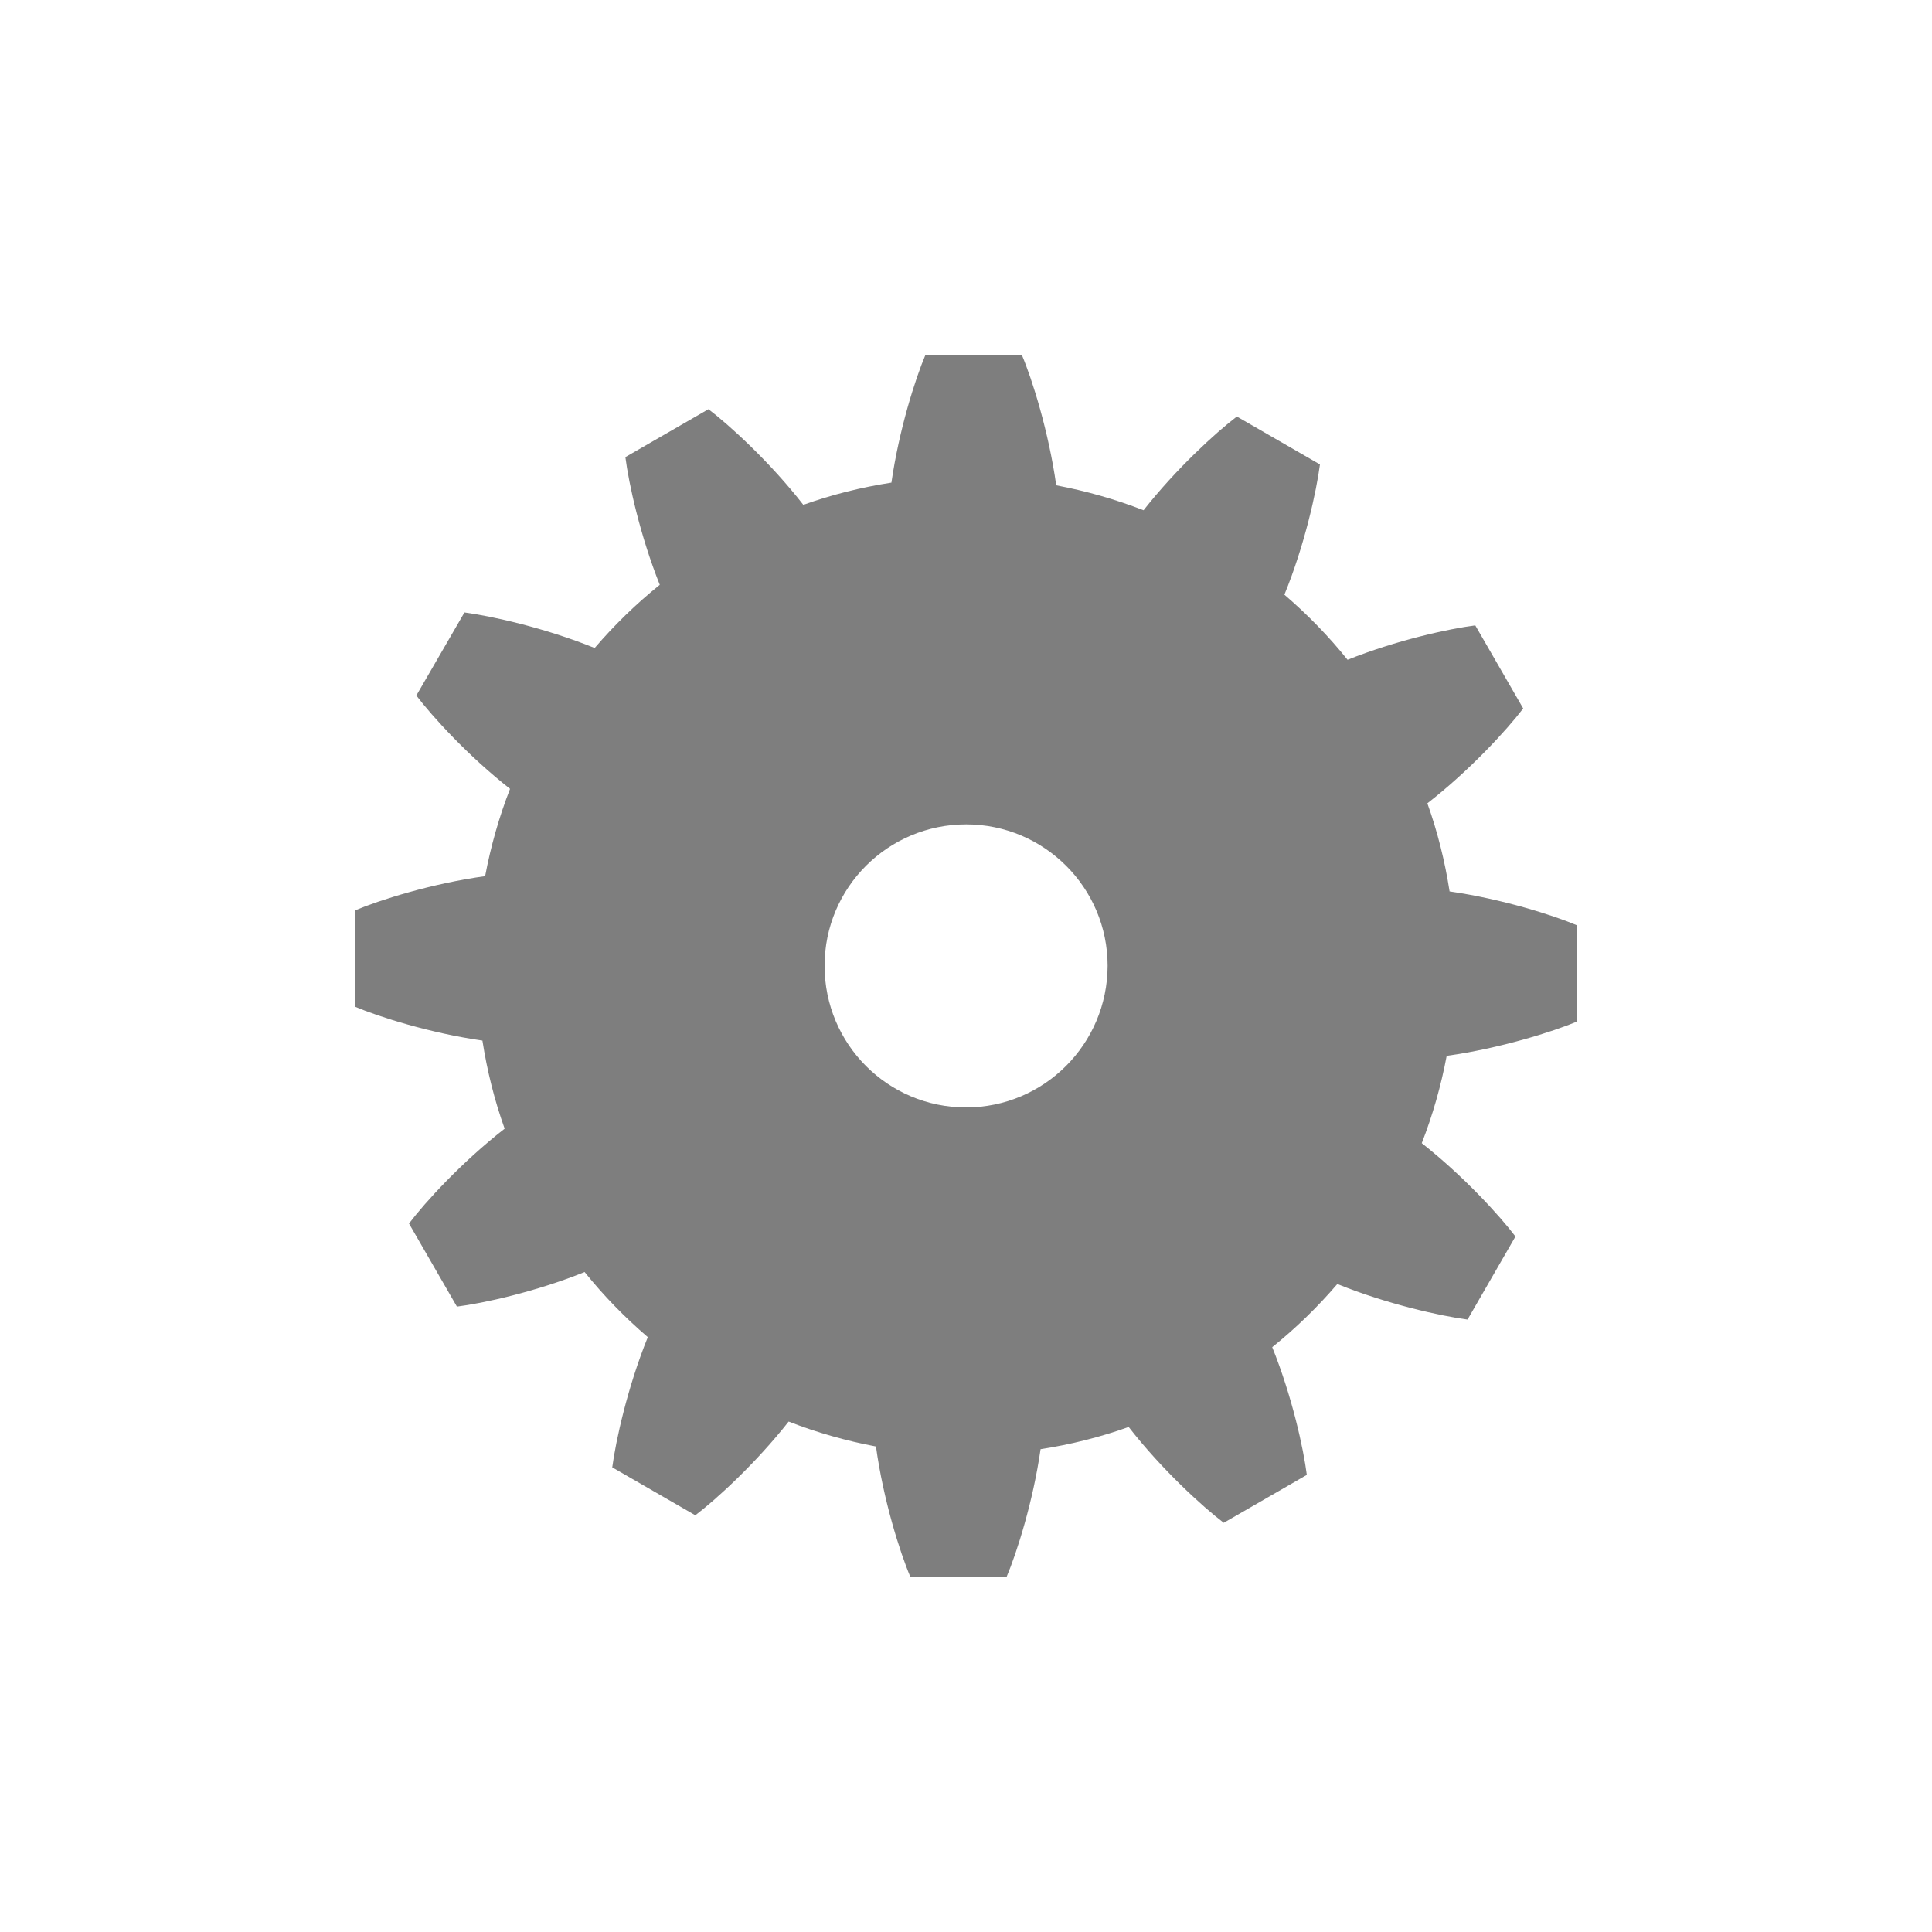 <?xml version="1.0" encoding="utf-8"?>
<!-- Generator: Adobe Illustrator 22.1.0, SVG Export Plug-In . SVG Version: 6.00 Build 0)  -->
<svg version="1.1" id="m_rockman" xmlns="http://www.w3.org/2000/svg" xmlns:xlink="http://www.w3.org/1999/xlink" x="0px" y="0px"
	 viewBox="0 0 1000 1000" enable-background="new 0 0 1000 1000" xml:space="preserve">
<path fill="#7E7E7E" d="M816.4,528.7V479c-12.5-5.3-38.9-13.7-66.1-17.6c-2.4-15.5-6.2-30.8-11.5-45.6
	c22.1-17.2,41.2-38.1,49.6-49.1l-24.8-43c-13.5,1.7-40.6,7.6-66.1,17.8c-9.8-12.2-20.8-23.5-32.7-33.7
	c10.6-25.9,16.6-53.7,18.4-67.4l-43-24.8c-10.8,8.2-31.3,26.9-48.3,48.5c-14.6-5.7-29.8-10-45.2-12.9c-3.9-27.7-12.4-54.8-17.8-67.5
	H479c-5.3,12.5-13.7,38.9-17.6,66.1c-15.5,2.4-30.8,6.2-45.6,11.5c-17.2-22.1-38.2-41.2-49.1-49.5l-43,24.8
	c1.7,13.5,7.6,40.6,17.8,66.1c-12.2,9.8-23.5,20.8-33.7,32.7c-25.9-10.5-53.7-16.6-67.4-18.4l-24.9,43c8.2,10.8,26.8,31.3,48.5,48.3
	c-5.7,14.6-10,29.8-12.9,45.2c-27.7,3.8-54.8,12.4-67.5,17.8V521c12.5,5.3,38.9,13.7,66.1,17.6c2.4,15.5,6.2,30.8,11.5,45.6
	c-22.1,17.2-41.2,38.1-49.5,49.1l24.8,43c13.5-1.7,40.6-7.6,66.1-17.9c9.8,12.2,20.8,23.5,32.7,33.7c-10.5,25.9-16.6,53.7-18.4,67.4
	l43,24.8c10.8-8.2,31.3-26.9,48.3-48.5c14.6,5.7,29.8,10,45.2,12.9c3.8,27.7,12.4,54.8,17.8,67.5H521c5.3-12.5,13.7-38.9,17.6-66.1
	c15.5-2.4,30.8-6.2,45.6-11.5c17.2,22.1,38.2,41.2,49.2,49.6l43-24.8c-1.7-13.5-7.6-40.6-17.9-66.1c12.2-9.8,23.5-20.8,33.7-32.7
	c25.9,10.5,53.7,16.6,67.4,18.4l24.8-43c-8.2-10.8-26.9-31.3-48.5-48.3c5.7-14.6,10-29.8,12.9-45.2
	C776.6,542.6,803.7,534,816.4,528.7L816.4,528.7z M500,573.2c-40.5,0-73.2-32.8-73.2-73.3c0-40.5,32.8-73.2,73.3-73.2
	c40.4,0,73.2,32.8,73.2,73.2C573.2,540.4,540.4,573.2,500,573.2C500,573.2,500,573.2,500,573.2z"/>
</svg>

